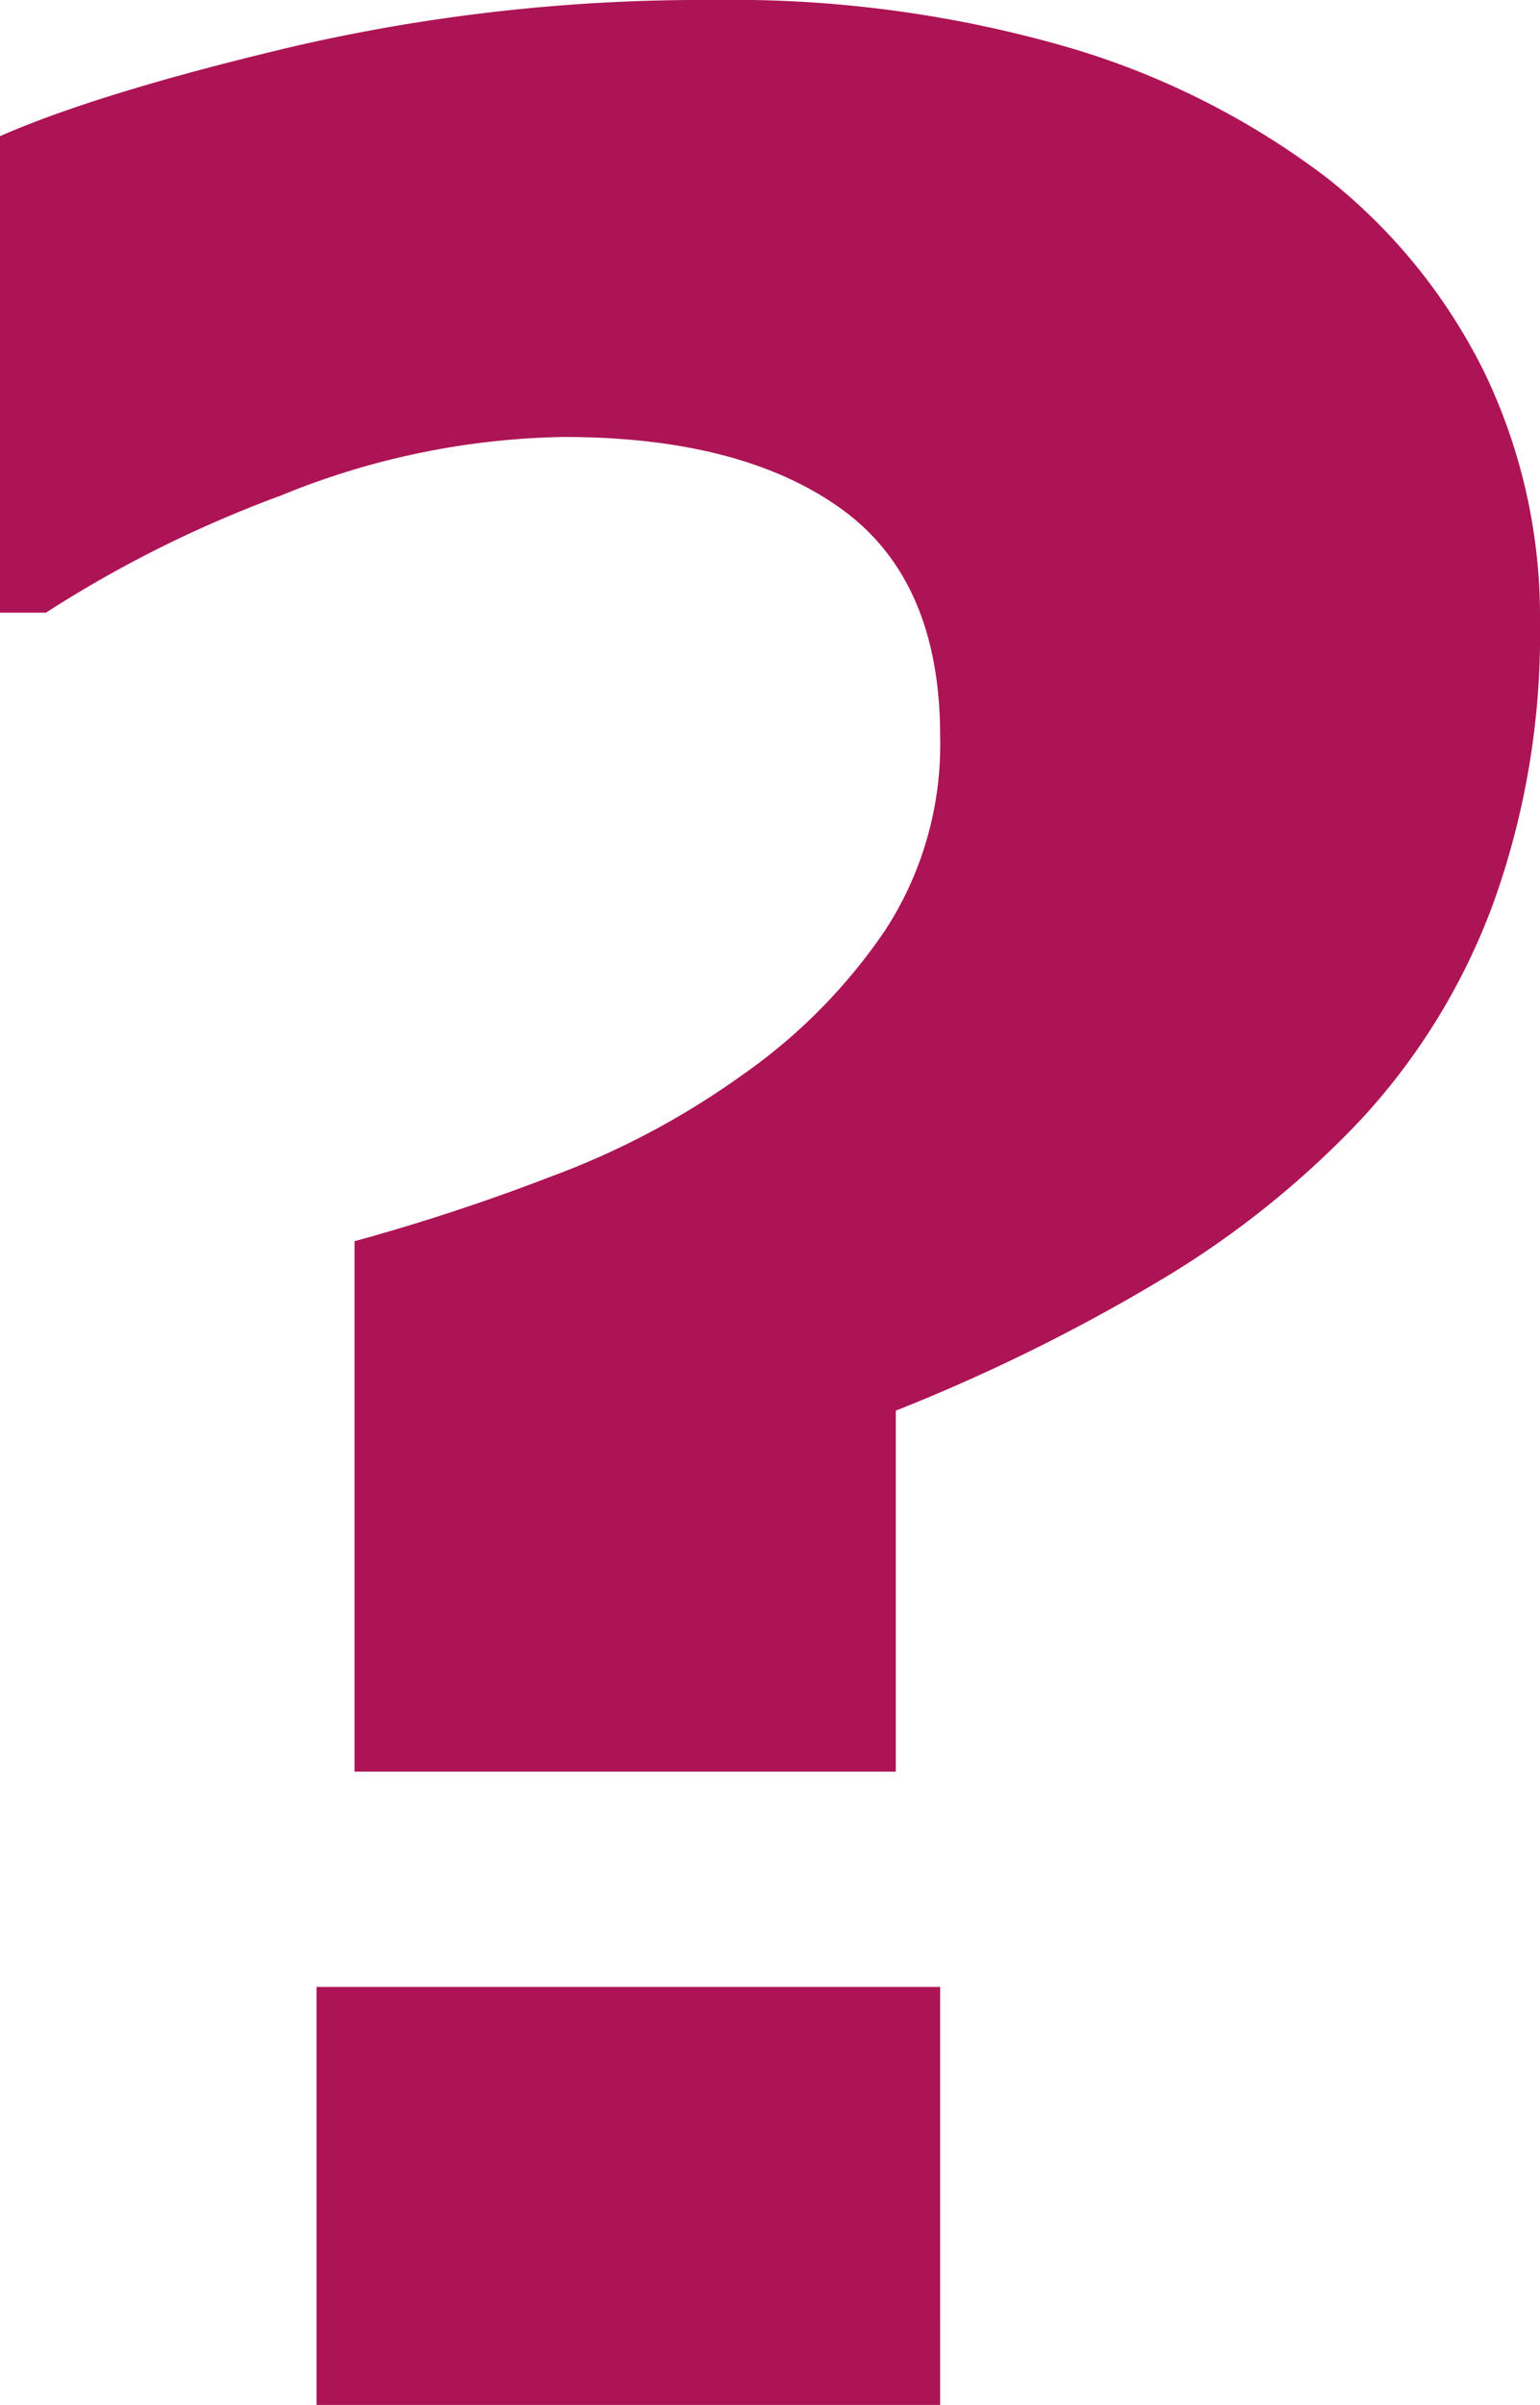 <?xml version="1.0" encoding="UTF-8"?>
<svg xmlns="http://www.w3.org/2000/svg" width="115.531" height="180.361" viewBox="0 0 115.531 180.361">
  <defs>
    <style>.a{fill:#ad1455;}</style>
  </defs>
  <path class="a" d="M125.774-93.518a59.588,59.588,0,0,1-3.5,21.076,48.567,48.567,0,0,1-9.915,16.208A69.7,69.7,0,0,1,97.218-44.123a137.243,137.243,0,0,1-19.77,9.736V-7.315H36.841V-47.092A155.577,155.577,0,0,0,51.623-51.96a60.479,60.479,0,0,0,14.308-7.6A41.961,41.961,0,0,0,76.617-70.364a25.532,25.532,0,0,0,4.156-14.6q0-11.755-7.48-17.1T52.514-107.41a58.229,58.229,0,0,0-21.194,4.393A89.671,89.671,0,0,0,13.687-94.23H10.244v-35.74q7.6-3.325,22.2-6.768a136.351,136.351,0,0,1,31.346-3.443,90.5,90.5,0,0,1,26.419,3.5,59.921,59.921,0,0,1,19.532,9.8A42.59,42.59,0,0,1,121.678-112.1,42.192,42.192,0,0,1,125.774-93.518Zm-45,133.7H33.991V8.833H80.773Z" transform="translate(-10.244 140.181)"></path>
</svg>
